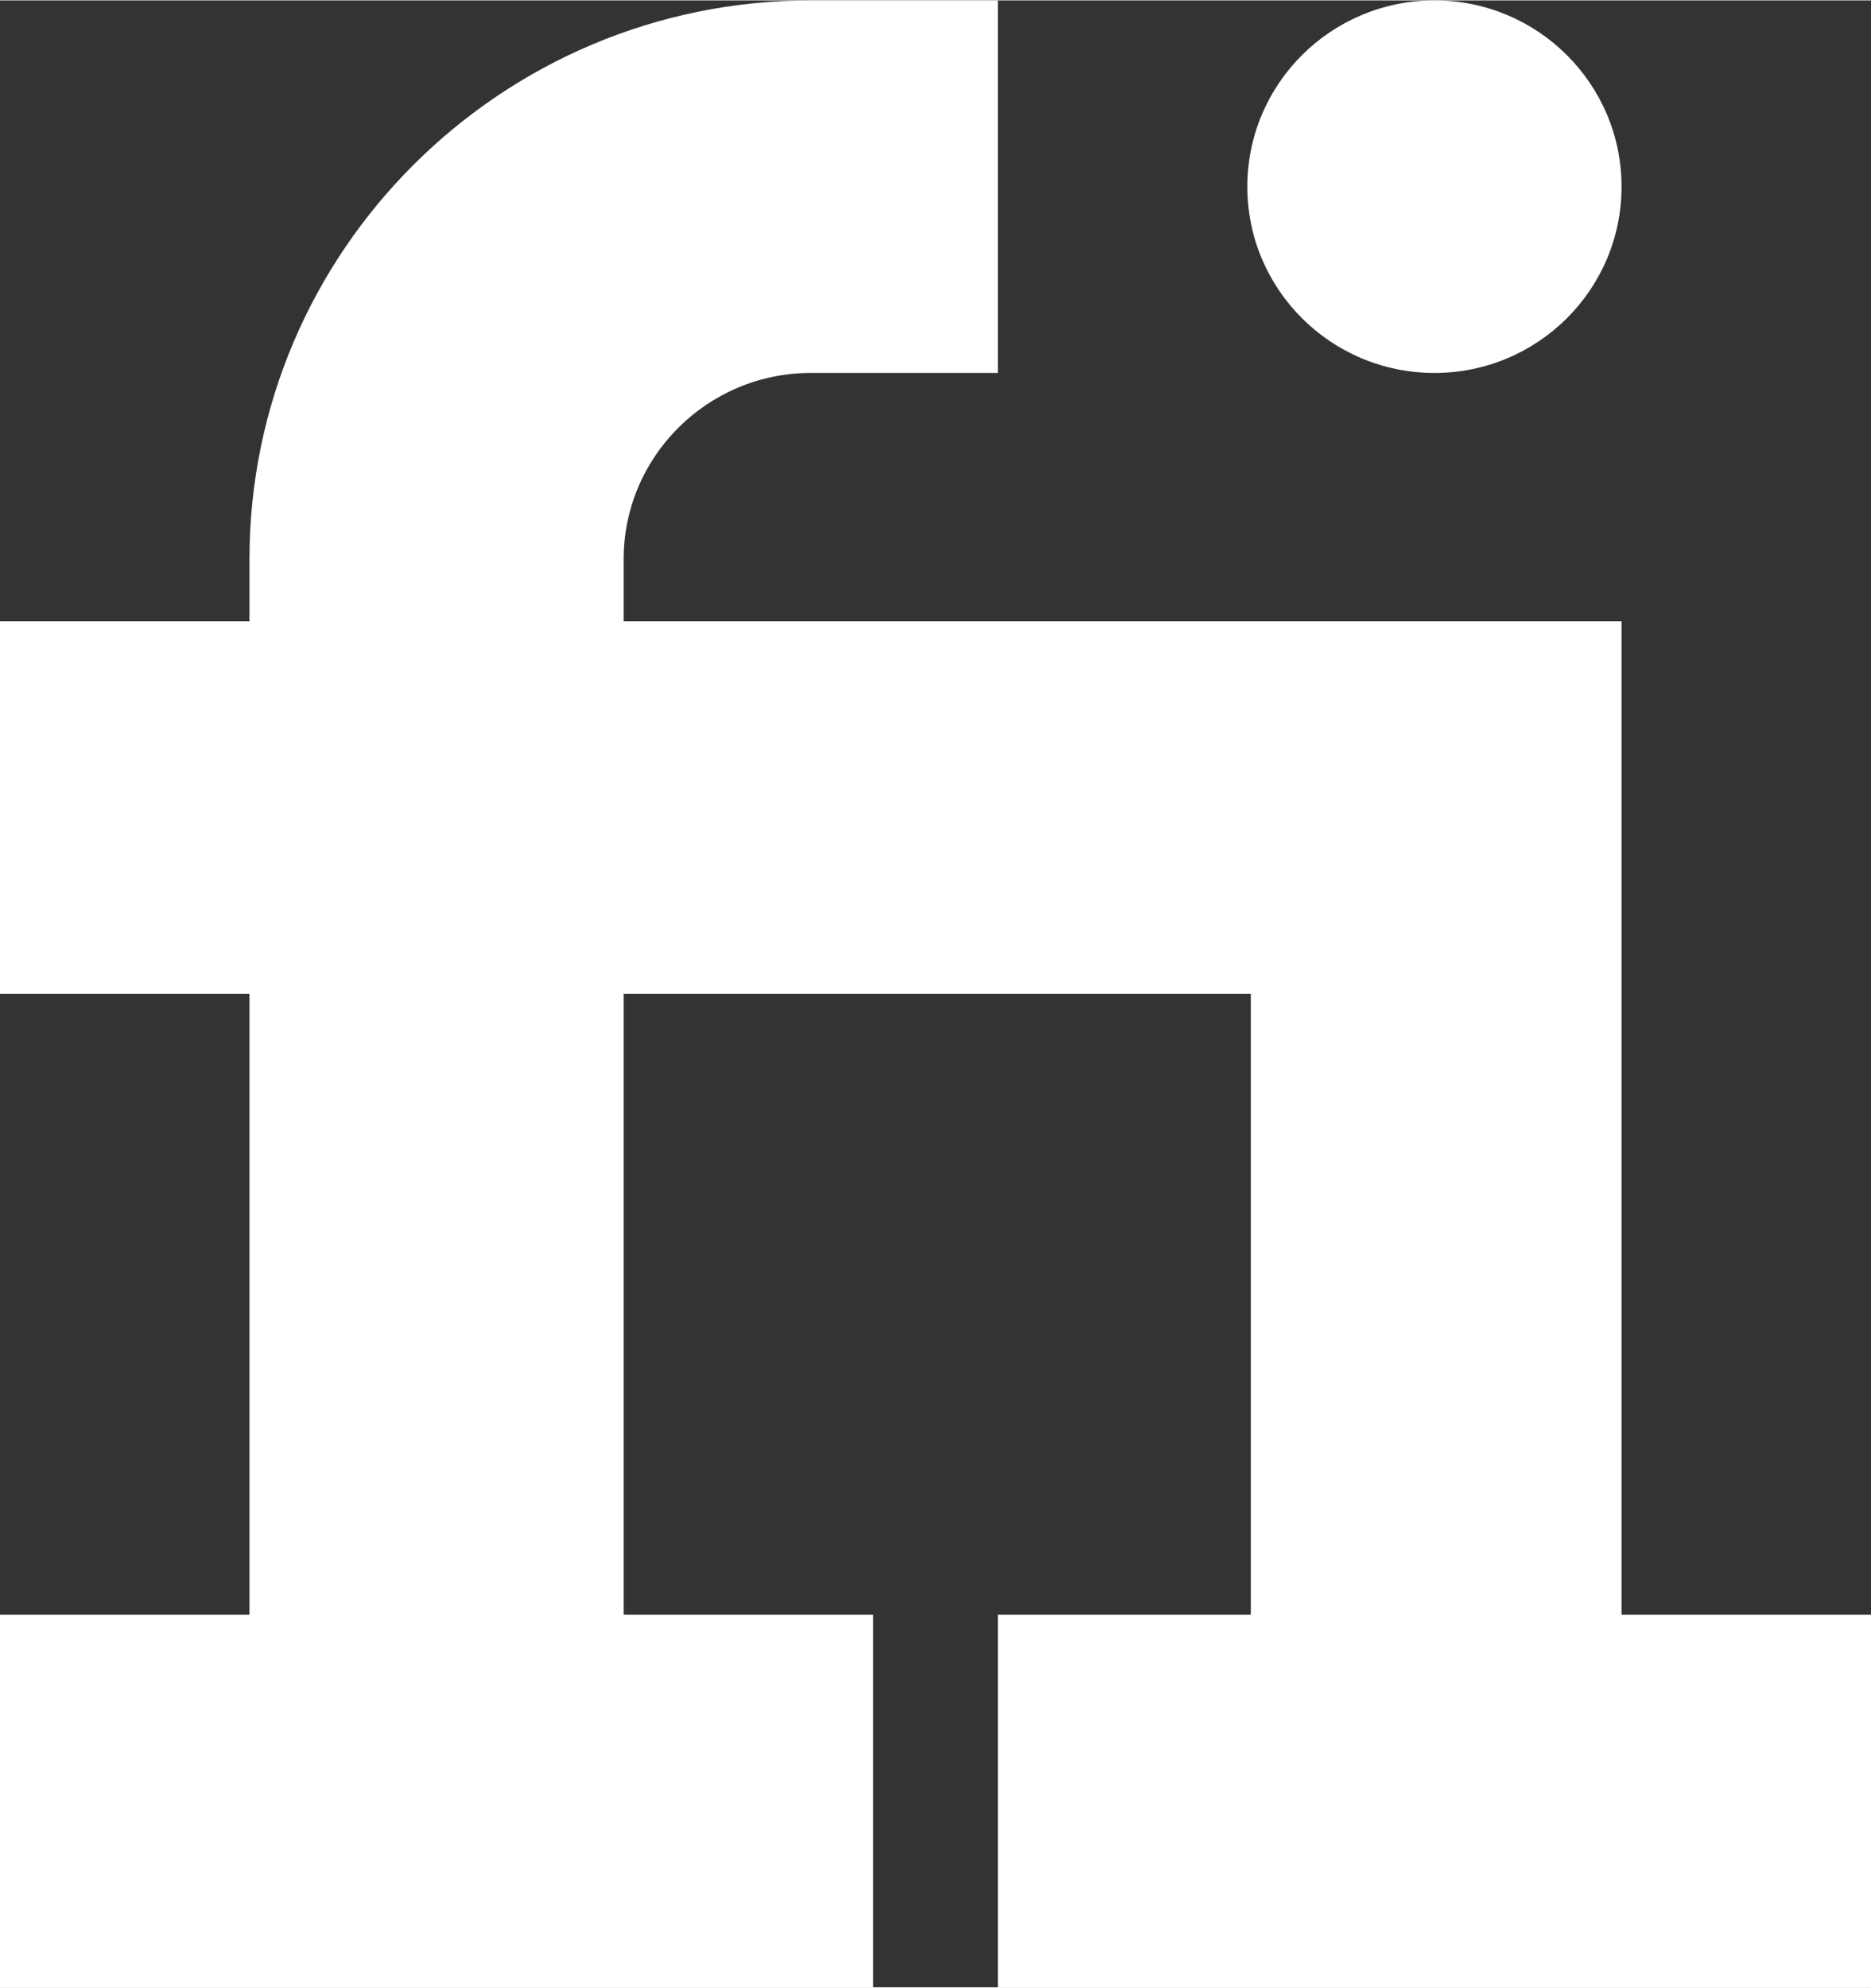 <?xml version="1.0" encoding="UTF-8" standalone="no"?><svg xmlns="http://www.w3.org/2000/svg" xmlns:xlink="http://www.w3.org/1999/xlink" fill="none" height="512" preserveAspectRatio="xMidYMid meet" style="fill: none" version="1" viewBox="14.9 0.0 482.2 512.0" width="482" zoomAndPan="magnify"><rect x="14.9" y="0.0" width="482.2" height="512.0" fill="#333333" stroke="none"/><g id="change1_1"><path d="M432.81 416.001V159.999H175.631V143.997C175.631 117.53 197.266 96 223.851 96H272.071V0H223.851C144.094 0 79.191 64.605 79.191 143.997V159.999H14.898V255.999H79.191V416.001H14.898V512H239.928V416.001H175.631V255.999H337.262V416.001H272.07V512H497.103V416.001H432.81Z" fill="#ffffff"/></g><g id="change1_2"><path d="M432.81 48.001C432.81 74.511 411.214 96 384.584 96C357.957 96 336.367 74.511 336.367 48.001C336.367 21.487 357.957 0 384.584 0C411.215 0 432.81 21.487 432.81 48.001Z" fill="#ffffff"/></g></svg>